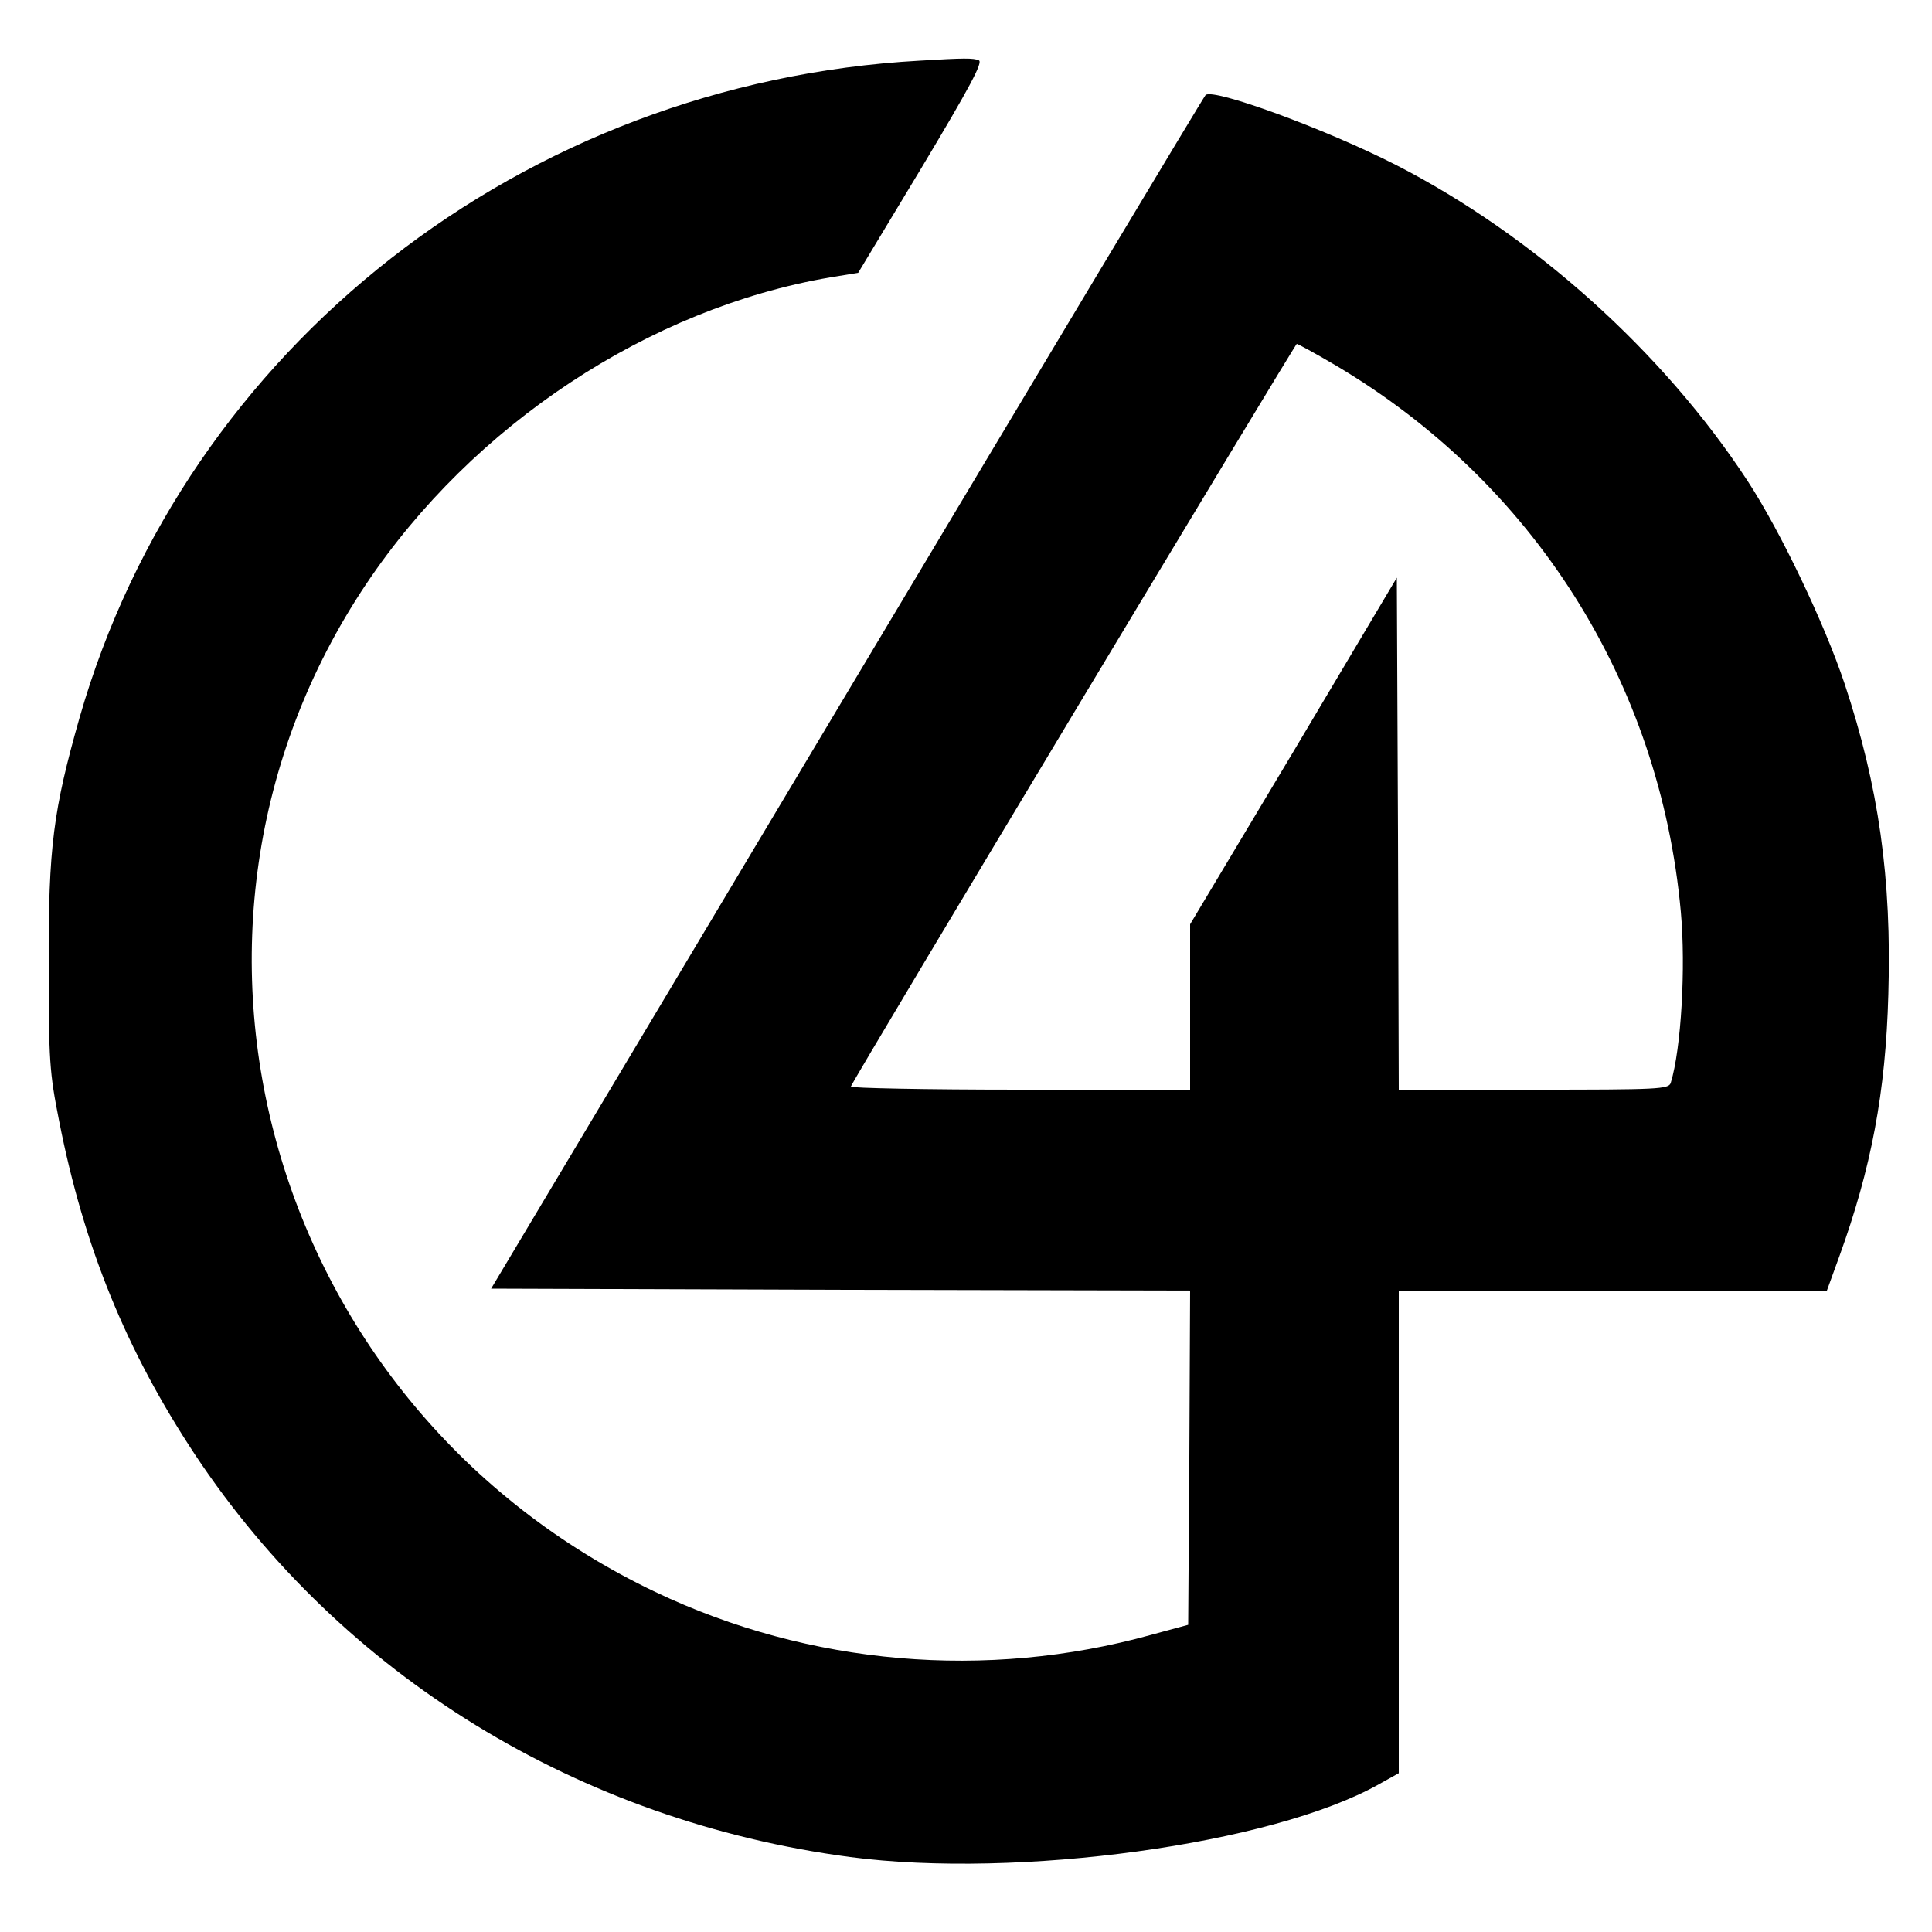 <?xml version="1.0" standalone="no"?>
<!DOCTYPE svg PUBLIC "-//W3C//DTD SVG 20010904//EN"
 "http://www.w3.org/TR/2001/REC-SVG-20010904/DTD/svg10.dtd">
<svg version="1.0" xmlns="http://www.w3.org/2000/svg"
 width="500pt" height="500pt" viewBox="0 0 500 500"
 preserveAspectRatio="xMidYMid meet">
<g transform="translate(0,500) scale(0.1,-0.1)"
fill="#000000" stroke="none">
<path d="M2380 4843 c-1025 -57 -1899 -741 -2174 -1700 -68 -239 -81 -336 -80
-638 0 -251 2 -280 27 -406 64 -326 174 -595 352 -864 379 -571 993 -948 1695
-1041 434 -57 1092 33 1368 188 l52 29 0 625 0 624 554 0 554 0 32 88 c83 229
120 425 127 678 9 300 -25 539 -113 804 -52 156 -166 395 -251 525 -219 335
-555 636 -910 818 -182 93 -474 200 -493 181 -5 -5 -423 -702 -929 -1549
l-920 -1540 905 -3 904 -2 -2 -432 -3 -433 -96 -26 c-426 -118 -884 -79 -1283
111 -999 476 -1352 1707 -748 2609 276 412 732 713 1200 793 l73 12 164 272
c125 209 160 274 148 278 -14 6 -38 6 -153 -1z m1074 -787 c514 -303 842 -821
896 -1416 13 -143 1 -354 -26 -442 -5 -17 -31 -18 -355 -18 l-349 0 -2 662 -3
663 -267 -449 -268 -448 0 -214 0 -214 -441 0 c-242 0 -439 4 -437 8 9 24
1150 1922 1154 1922 3 0 47 -24 98 -54z"/>
</g>
</svg>
